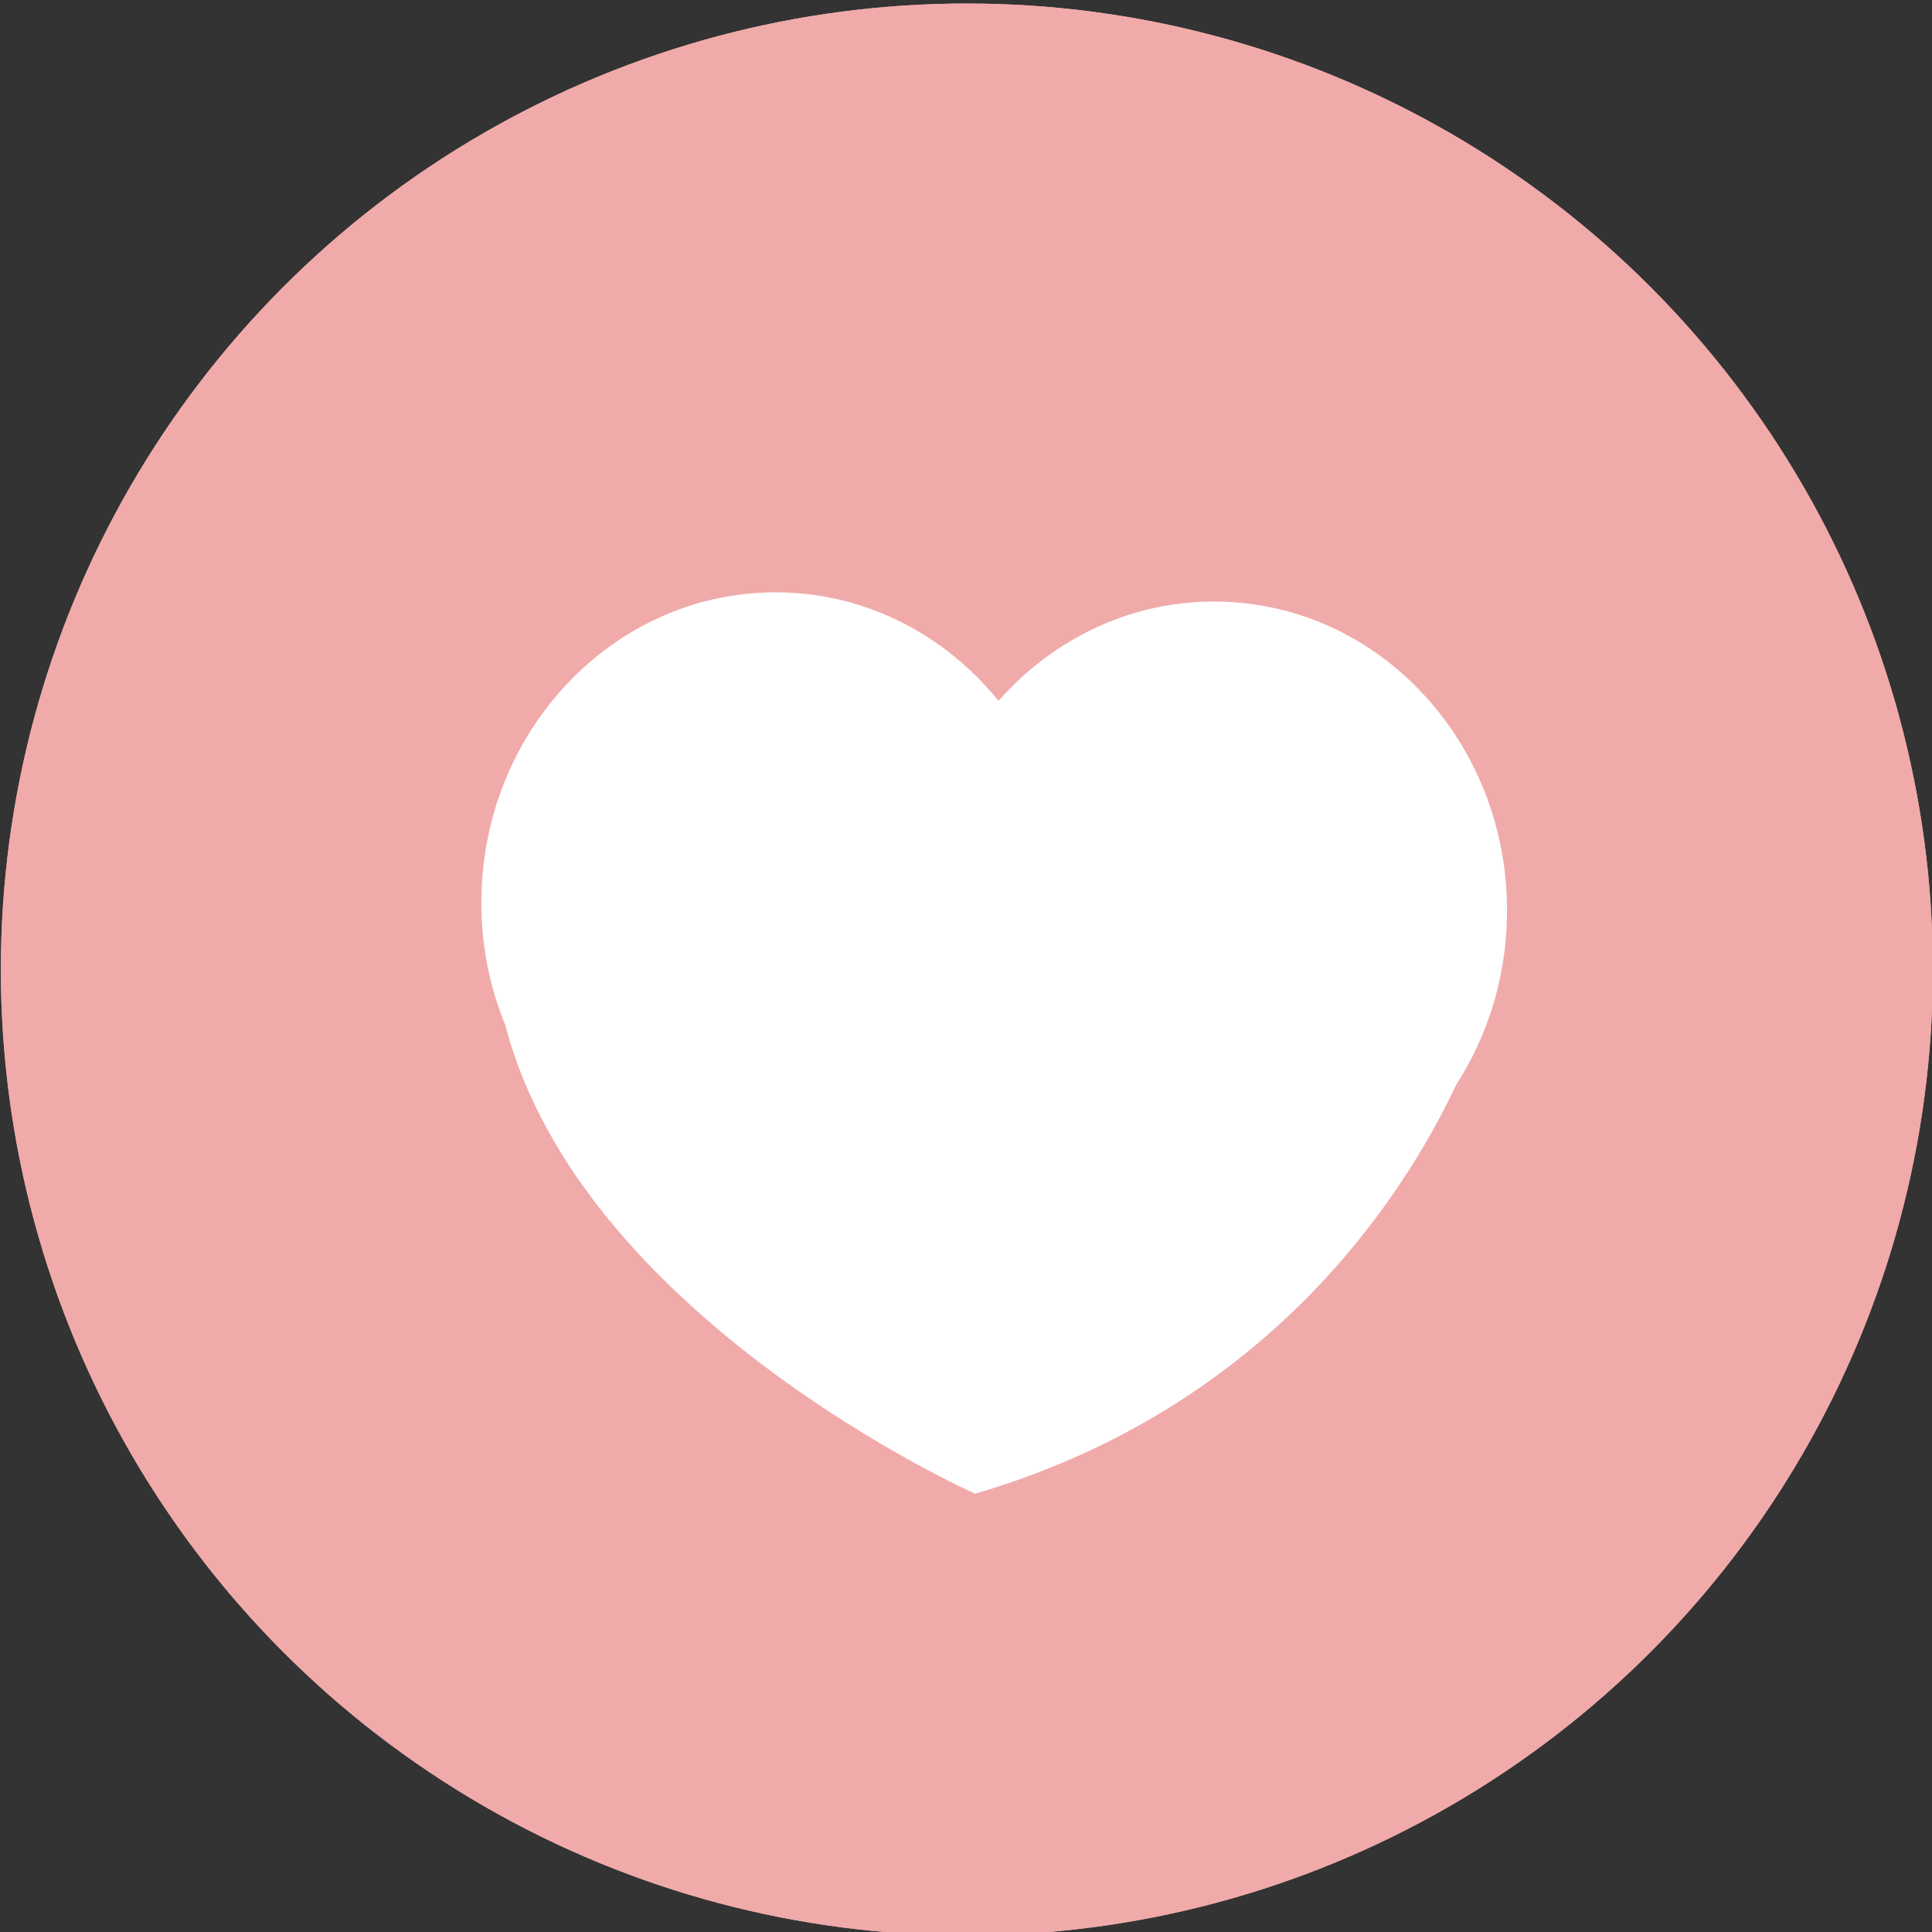 <?xml version="1.0" encoding="utf-8"?>
<!-- Generator: Adobe Illustrator 23.1.1, SVG Export Plug-In . SVG Version: 6.00 Build 0)  -->
<svg version="1.1" id="katman_1" xmlns="http://www.w3.org/2000/svg" xmlns:xlink="http://www.w3.org/1999/xlink" x="0px" y="0px"
	 viewBox="0 0 494.62 494.62" style="enable-background:new 0 0 494.62 494.62;" xml:space="preserve">
<rect x="0" y="0" width="494.62" height="494.62" fill="#333333" stroke="none"/>
<style type="text/css">
	.st0{fill:#FFFFFF;}
	.st1{fill:#F0AAAA;}
</style>
<path class="st0" d="M436.19,256.72c0,6.41-4.54,11.61-10.15,11.61h-1.84c-5.6,0-10.15-5.2-10.15-11.61l0,0
	c0-6.41,4.54-11.61,10.15-11.61h1.84C431.64,245.12,436.19,250.31,436.19,256.72L436.19,256.72z"/>
<circle class="st1" cx="247.53" cy="248.21" r="247.31"/>
<path class="st0" d="M97.21,232.55c2.43-2.85,4.67-5.95,7.32-8.5c18.78-18.08,37.63-36.07,56.49-54.06
	c14.43-13.77,28.91-27.48,43.35-41.23c9.59-9.13,19.09-18.39,28.74-27.44c8.5-7.97,20.46-7.93,28.96,0.12
	c14.6,13.83,29.08,27.82,43.62,41.74c0.29,0.28,0.62,0.49,1.34,1.05c0.09-1.32,0.2-2.25,0.2-3.18c0.01-12.02,0-24.03,0.02-36.05
	c0.01-6.81,1.85-8.92,7.72-8.93c10.8-0.01,21.6-0.01,32.4,0c5.54,0.01,7.51,2.26,7.51,8.64c0.01,27.43,0.03,54.86-0.04,82.28
	c-0.01,2.26,0.62,3.75,2.09,5.14c12.33,11.65,24.65,23.32,36.9,35.08c1.55,1.49,2.68,3.55,4,5.34c0,1.28,0,2.57,0,3.85
	c-3.92,5.52-7.82,11.07-11.77,16.56c-3.41,4.73-6.47,5.15-10.67,1.17c-11.21-10.62-22.33-21.36-33.5-32.04
	c-9.82-9.39-19.66-18.76-29.48-28.14c-10.13-9.68-20.27-19.35-30.4-29.04c-10.93-10.45-21.85-20.89-32.74-31.39
	c-1.27-1.23-2.18-1.26-3.48-0.01c-9.96,9.63-19.96,19.2-29.96,28.77c-9.94,9.51-19.9,19-29.85,28.5
	c-10.01,9.56-20.02,19.12-30.03,28.68c-11.17,10.67-22.34,21.35-33.52,32.02c-1.29,1.23-2.54,2.53-3.91,3.63
	c-3.14,2.55-6.01,2.36-8.54-0.98c-4.38-5.8-8.53-11.81-12.78-17.73C97.21,235.12,97.21,233.83,97.21,232.55z"/>
<path class="st0" d="M271.39,369.39c0-27.28,0-54.4,0-81.7c-1.06-0.05-1.84-0.13-2.62-0.13c-14.17-0.01-28.33,0.05-42.5-0.06
	c-2.12-0.02-2.7,0.64-2.69,3.07c0.08,25.05,0.05,50.1,0.05,75.15c0,1.17,0,2.34,0,3.89c-1.12,0-1.97,0-2.83,0
	c-22.41,0-44.82,0.01-67.23,0c-8.65,0-13.4-5.39-13.41-15.29c-0.02-32.94,0.01-65.89-0.05-98.83c0-2.48,0.79-3.97,2.43-5.51
	c16.57-15.55,33.06-31.22,49.59-46.84c14.56-13.75,29.14-27.46,43.7-41.2c3.87-3.65,7.71-7.35,11.67-11.14
	c5.88,5.54,11.61,10.94,17.33,16.35c16.72,15.79,33.43,31.57,50.15,47.36c12.82,12.12,25.66,24.22,38.42,36.42
	c0.79,0.75,1.42,2.3,1.42,3.48c0.07,33.77,0.1,67.54,0.02,101.31c-0.02,8.14-4.91,13.8-11.95,13.83
	c-23.37,0.11-46.74,0.04-70.11,0.04C272.48,369.6,272.17,369.51,271.39,369.39z"/>
<circle class="st1" cx="247.53" cy="248.21" r="247.31"/>
<path class="st0" d="M385.8,234.85c0.93-43.77-31.98-79.97-73.47-80.83c-22.33-0.49-42.59,9.39-56.7,25.41
	c-13.42-16.61-33.27-27.31-55.58-27.77c-41.5-0.86-75.87,33.92-76.8,77.7c-0.25,11.8,1.97,23.01,6.14,33.17
	c19.66,75.22,120.27,119.88,120.27,119.88c75.16-22.06,109.73-76.2,123.18-104.74C380.72,265.42,385.49,250.74,385.8,234.85z"/>
<g>
</g>
<g>
</g>
<g>
</g>
<g>
</g>
<g>
</g>
<g>
</g>
</svg>
